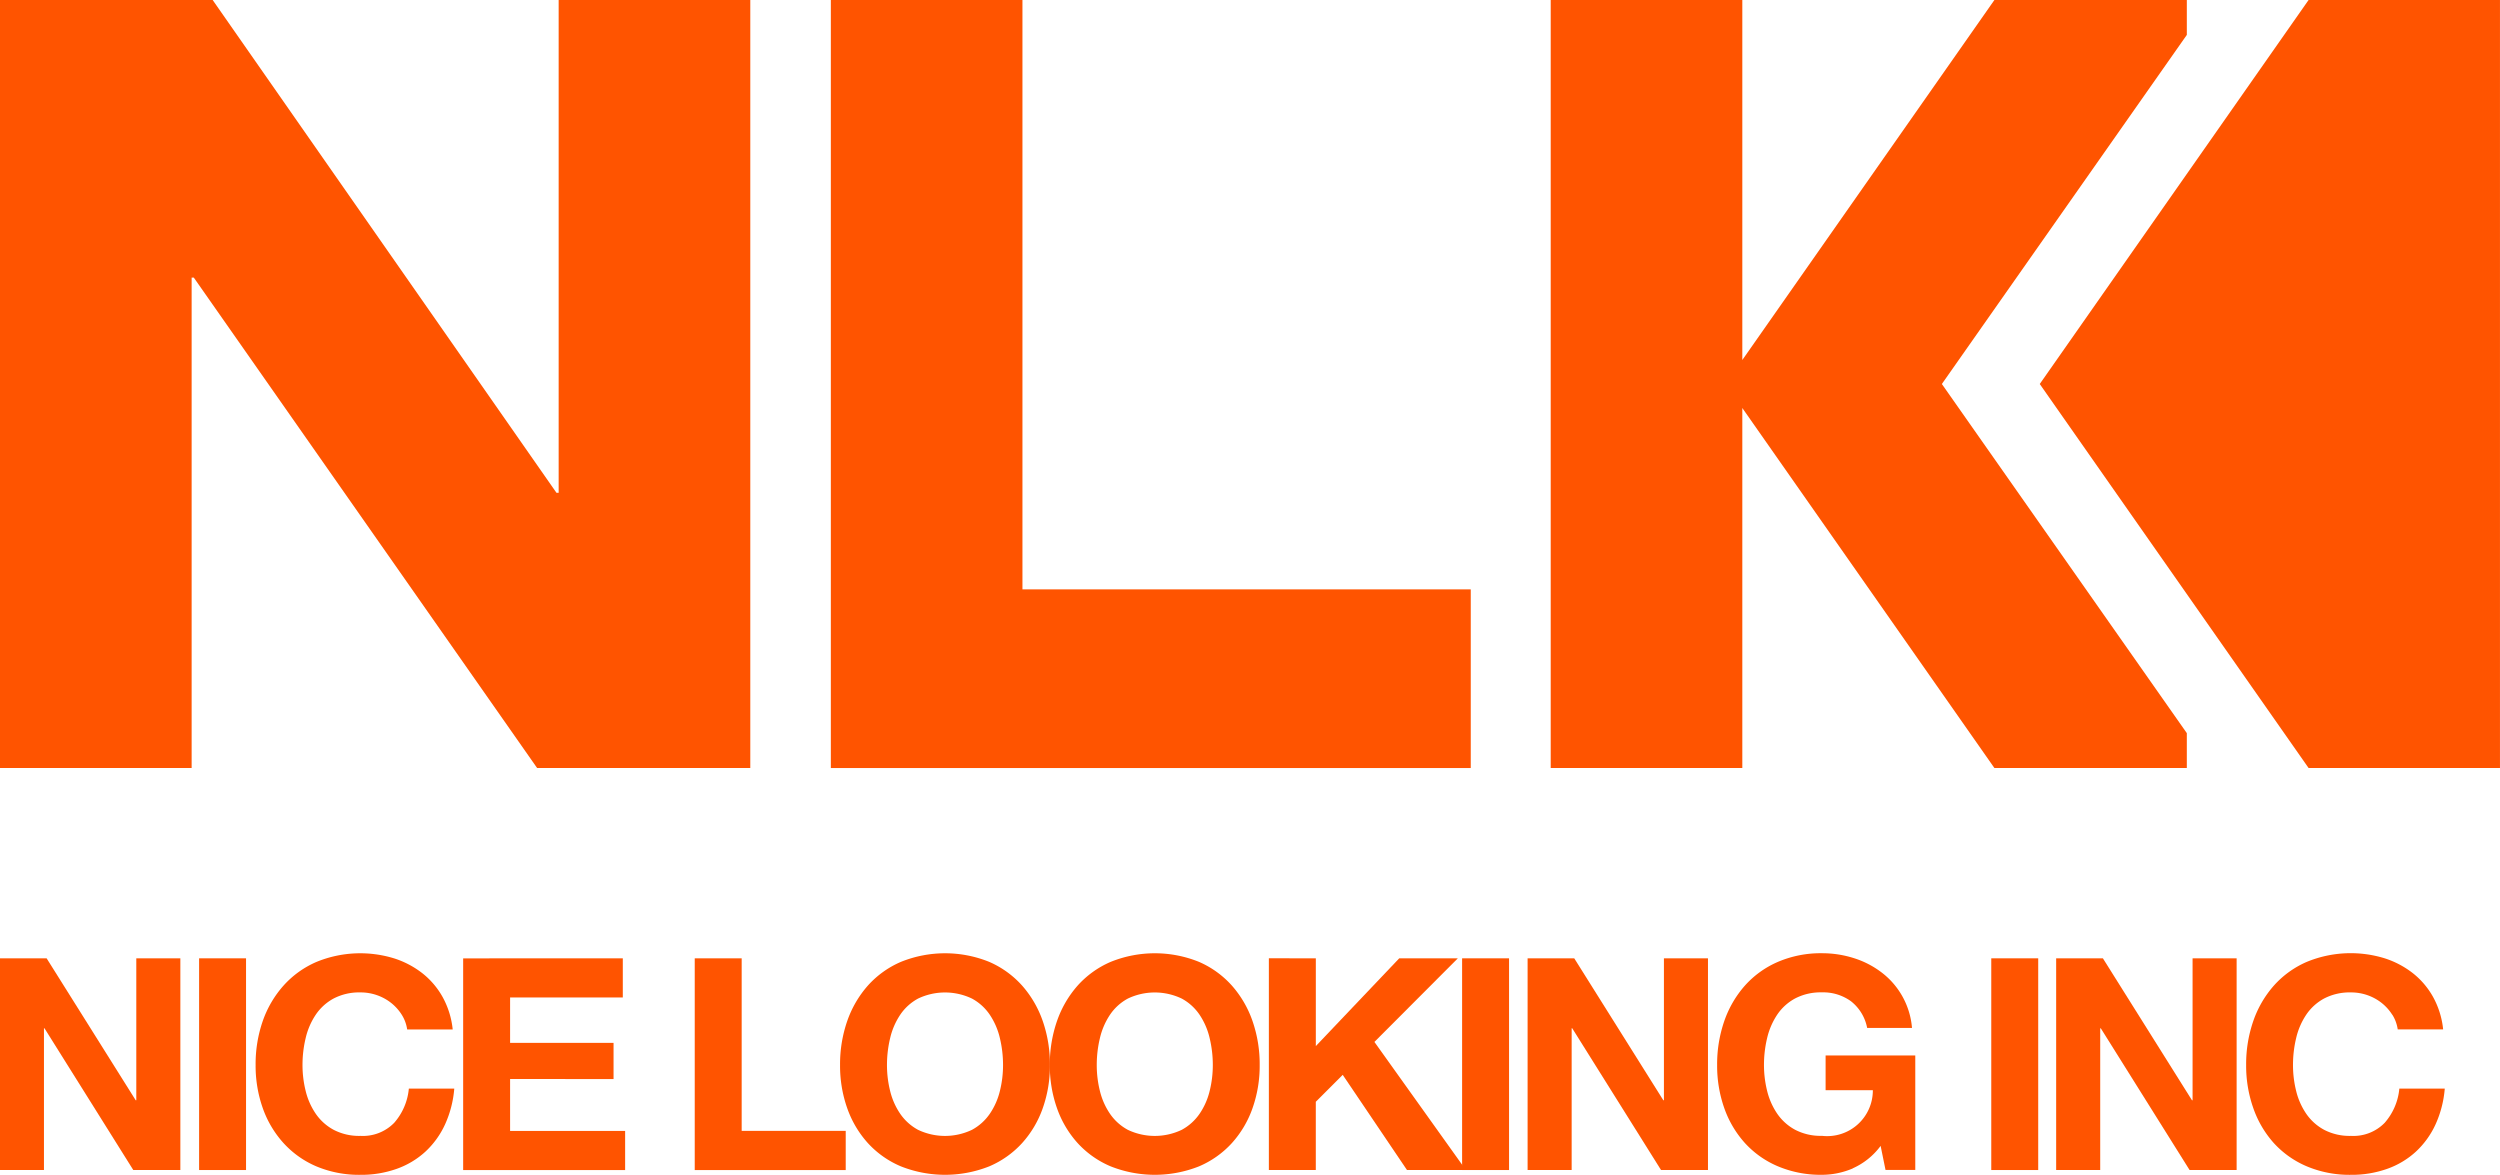 <svg xmlns="http://www.w3.org/2000/svg" id="NLK_LOGO" width="102.147" height="48" viewBox="0 0 102.147 48"><path id="Path_112" data-name="Path 112" d="M67.38,875.135h-.089L53.243,855H44.554V886.38h7.83V866.342h.088L66.5,886.38H75.21V855H67.38Z" transform="translate(-44.554 -855)" fill="#ff5400"></path><path id="Path_113" data-name="Path 113" d="M108.758,855h-7.829v31.381h26.146v-7.3H108.758Z" transform="translate(-66.982 -855)" fill="#ff5400"></path><path id="Path_114" data-name="Path 114" d="M193.919,855l-10.984,15.69,10.984,15.69h7.82V855Z" transform="translate(-99.593 -855)" fill="#ff5400"></path><path id="Path_115" data-name="Path 115" d="M175.816,856.426V855h-7.862l-10.3,14.709V855h-7.829V886.38h7.829V871.671l10.3,14.709h7.862v-1.425L165.807,870.69Z" transform="translate(-86.465 -855)" fill="#ff5400"></path><path id="Path_116" data-name="Path 116" d="M46.459,920.014l3.64,5.8h.024v-5.8h1.8v8.65H50l-3.628-5.791H46.35v5.791h-1.8v-8.65Z" transform="translate(-44.554 -880.858)" fill="#ff5400"></path><rect id="Rectangle_27" data-name="Rectangle 27" width="1.918" height="8.65" transform="translate(8.135 39.156)" fill="#ff5400"></rect><path id="Path_117" data-name="Path 117" d="M67.833,922.186a1.928,1.928,0,0,0-.427-.479,1.985,1.985,0,0,0-.581-.321,2.011,2.011,0,0,0-.678-.115,2.255,2.255,0,0,0-1.1.249,2.064,2.064,0,0,0-.733.666,2.891,2.891,0,0,0-.409.951,4.688,4.688,0,0,0-.129,1.1,4.355,4.355,0,0,0,.129,1.06,2.836,2.836,0,0,0,.409.927,2.088,2.088,0,0,0,.733.66,2.249,2.249,0,0,0,1.1.249,1.783,1.783,0,0,0,1.374-.533,2.458,2.458,0,0,0,.6-1.4h1.856a4.373,4.373,0,0,1-.378,1.466,3.521,3.521,0,0,1-.806,1.115,3.429,3.429,0,0,1-1.173.7,4.324,4.324,0,0,1-1.478.243,4.5,4.5,0,0,1-1.8-.346A3.854,3.854,0,0,1,63,927.426,4.2,4.2,0,0,1,62.153,926a5.185,5.185,0,0,1-.293-1.763,5.362,5.362,0,0,1,.293-1.8A4.3,4.3,0,0,1,63,920.993a3.844,3.844,0,0,1,1.349-.969,4.706,4.706,0,0,1,3.164-.146,3.7,3.7,0,0,1,1.148.6,3.252,3.252,0,0,1,.837.976,3.472,3.472,0,0,1,.415,1.332H68.053a1.542,1.542,0,0,0-.22-.6" transform="translate(-51.416 -880.722)" fill="#ff5400"></path><path id="Path_118" data-name="Path 118" d="M82.49,920.014v1.6H77.885v1.853h4.227v1.479H77.885v2.12h4.7v1.6H75.967v-8.65Z" transform="translate(-57.043 -880.858)" fill="#ff5400"></path><path id="Path_119" data-name="Path 119" d="M93.592,920.014v7.051h4.251v1.6H91.674v-8.65Z" transform="translate(-63.288 -880.858)" fill="#ff5400"></path><path id="Path_120" data-name="Path 120" d="M101.825,922.441a4.325,4.325,0,0,1,.843-1.448,3.861,3.861,0,0,1,1.35-.969,4.812,4.812,0,0,1,3.609,0,3.874,3.874,0,0,1,1.343.969,4.315,4.315,0,0,1,.843,1.448,5.365,5.365,0,0,1,.293,1.8,5.182,5.182,0,0,1-.293,1.763,4.192,4.192,0,0,1-.843,1.424,3.863,3.863,0,0,1-1.343.951,4.891,4.891,0,0,1-3.609,0,3.851,3.851,0,0,1-1.35-.951,4.2,4.2,0,0,1-.843-1.424,5.2,5.2,0,0,1-.293-1.763,5.38,5.38,0,0,1,.293-1.8m1.753,2.859a2.847,2.847,0,0,0,.409.927,2.085,2.085,0,0,0,.733.66,2.56,2.56,0,0,0,2.2,0,2.088,2.088,0,0,0,.733-.66,2.835,2.835,0,0,0,.409-.927,4.359,4.359,0,0,0,.129-1.06,4.687,4.687,0,0,0-.129-1.1,2.887,2.887,0,0,0-.409-.951,2.064,2.064,0,0,0-.733-.666,2.554,2.554,0,0,0-2.2,0,2.061,2.061,0,0,0-.733.666,2.9,2.9,0,0,0-.409.951,4.687,4.687,0,0,0-.129,1.1,4.359,4.359,0,0,0,.129,1.06" transform="translate(-67.208 -880.723)" fill="#ff5400"></path><path id="Path_121" data-name="Path 121" d="M116.054,922.441a4.324,4.324,0,0,1,.843-1.448,3.86,3.86,0,0,1,1.35-.969,4.811,4.811,0,0,1,3.609,0,3.873,3.873,0,0,1,1.343.969,4.313,4.313,0,0,1,.843,1.448,5.364,5.364,0,0,1,.293,1.8,5.183,5.183,0,0,1-.293,1.763,4.192,4.192,0,0,1-.843,1.424,3.863,3.863,0,0,1-1.343.951,4.89,4.89,0,0,1-3.609,0,3.851,3.851,0,0,1-1.35-.951,4.2,4.2,0,0,1-.843-1.424,5.2,5.2,0,0,1-.293-1.763,5.379,5.379,0,0,1,.293-1.8m1.753,2.859a2.848,2.848,0,0,0,.409.927,2.084,2.084,0,0,0,.733.66,2.56,2.56,0,0,0,2.2,0,2.087,2.087,0,0,0,.733-.66,2.835,2.835,0,0,0,.409-.927,4.359,4.359,0,0,0,.129-1.06,4.686,4.686,0,0,0-.129-1.1,2.886,2.886,0,0,0-.409-.951,2.065,2.065,0,0,0-.733-.666,2.554,2.554,0,0,0-2.2,0,2.061,2.061,0,0,0-.733.666,2.9,2.9,0,0,0-.409.951,4.686,4.686,0,0,0-.129,1.1,4.359,4.359,0,0,0,.129,1.06" transform="translate(-72.866 -880.723)" fill="#ff5400"></path><path id="Path_122" data-name="Path 122" d="M132.535,920.014V923.6l3.408-3.586h2.394l-3.408,3.416,3.738,5.234H136.26l-2.626-3.889-1.1,1.1v2.787h-1.918v-8.65Z" transform="translate(-78.772 -880.858)" fill="#ff5400"></path><rect id="Rectangle_28" data-name="Rectangle 28" width="1.918" height="8.65" transform="translate(59.74 39.156)" fill="#ff5400"></rect><path id="Path_123" data-name="Path 123" d="M150.071,920.014l3.64,5.8h.024v-5.8h1.8v8.65h-1.918l-3.628-5.791h-.024v5.791h-1.8v-8.65Z" transform="translate(-85.749 -880.858)" fill="#ff5400"></path><path id="Path_124" data-name="Path 124" d="M166.564,928.462a3.233,3.233,0,0,1-1.258.261,4.5,4.5,0,0,1-1.8-.346,3.856,3.856,0,0,1-1.35-.951,4.214,4.214,0,0,1-.843-1.424,5.2,5.2,0,0,1-.293-1.763,5.375,5.375,0,0,1,.293-1.8,4.313,4.313,0,0,1,.843-1.448,3.847,3.847,0,0,1,1.35-.969,4.436,4.436,0,0,1,1.8-.352,4.267,4.267,0,0,1,1.3.2,3.686,3.686,0,0,1,1.136.587,3.169,3.169,0,0,1,1.24,2.266h-1.832a1.821,1.821,0,0,0-.66-1.09,1.929,1.929,0,0,0-1.185-.364,2.255,2.255,0,0,0-1.1.249,2.061,2.061,0,0,0-.733.666,2.917,2.917,0,0,0-.409.951,4.689,4.689,0,0,0-.129,1.1,4.355,4.355,0,0,0,.129,1.06,2.862,2.862,0,0,0,.409.927,2.085,2.085,0,0,0,.733.66,2.248,2.248,0,0,0,1.1.249,1.866,1.866,0,0,0,2.077-1.866h-1.93v-1.418h3.664v4.676H167.9l-.2-.981a2.868,2.868,0,0,1-1.136.915" transform="translate(-90.86 -880.722)" fill="#ff5400"></path><rect id="Rectangle_29" data-name="Rectangle 29" width="1.918" height="8.65" transform="translate(81.361 39.156)" fill="#ff5400"></rect><path id="Path_125" data-name="Path 125" d="M185.958,920.014l3.64,5.8h.024v-5.8h1.8v8.65H189.5l-3.628-5.791h-.024v5.791h-1.8v-8.65Z" transform="translate(-100.036 -880.858)" fill="#ff5400"></path><path id="Path_126" data-name="Path 126" d="M202.878,922.186a1.928,1.928,0,0,0-.427-.479,1.984,1.984,0,0,0-.581-.321,2.012,2.012,0,0,0-.678-.115,2.255,2.255,0,0,0-1.1.249,2.064,2.064,0,0,0-.733.666,2.891,2.891,0,0,0-.409.951,4.687,4.687,0,0,0-.129,1.1,4.354,4.354,0,0,0,.129,1.06,2.835,2.835,0,0,0,.409.927,2.088,2.088,0,0,0,.733.66,2.249,2.249,0,0,0,1.1.249,1.783,1.783,0,0,0,1.374-.533,2.458,2.458,0,0,0,.6-1.4h1.856a4.374,4.374,0,0,1-.378,1.466,3.521,3.521,0,0,1-.806,1.115,3.429,3.429,0,0,1-1.173.7,4.324,4.324,0,0,1-1.478.243,4.5,4.5,0,0,1-1.8-.346,3.852,3.852,0,0,1-1.349-.951A4.2,4.2,0,0,1,197.2,926a5.185,5.185,0,0,1-.293-1.763,5.361,5.361,0,0,1,.293-1.8,4.3,4.3,0,0,1,.843-1.448,3.843,3.843,0,0,1,1.349-.969,4.706,4.706,0,0,1,3.164-.146,3.7,3.7,0,0,1,1.148.6,3.252,3.252,0,0,1,.837.976,3.472,3.472,0,0,1,.415,1.332H203.1a1.542,1.542,0,0,0-.22-.6" transform="translate(-105.132 -880.722)" fill="#ff5400"></path></svg>